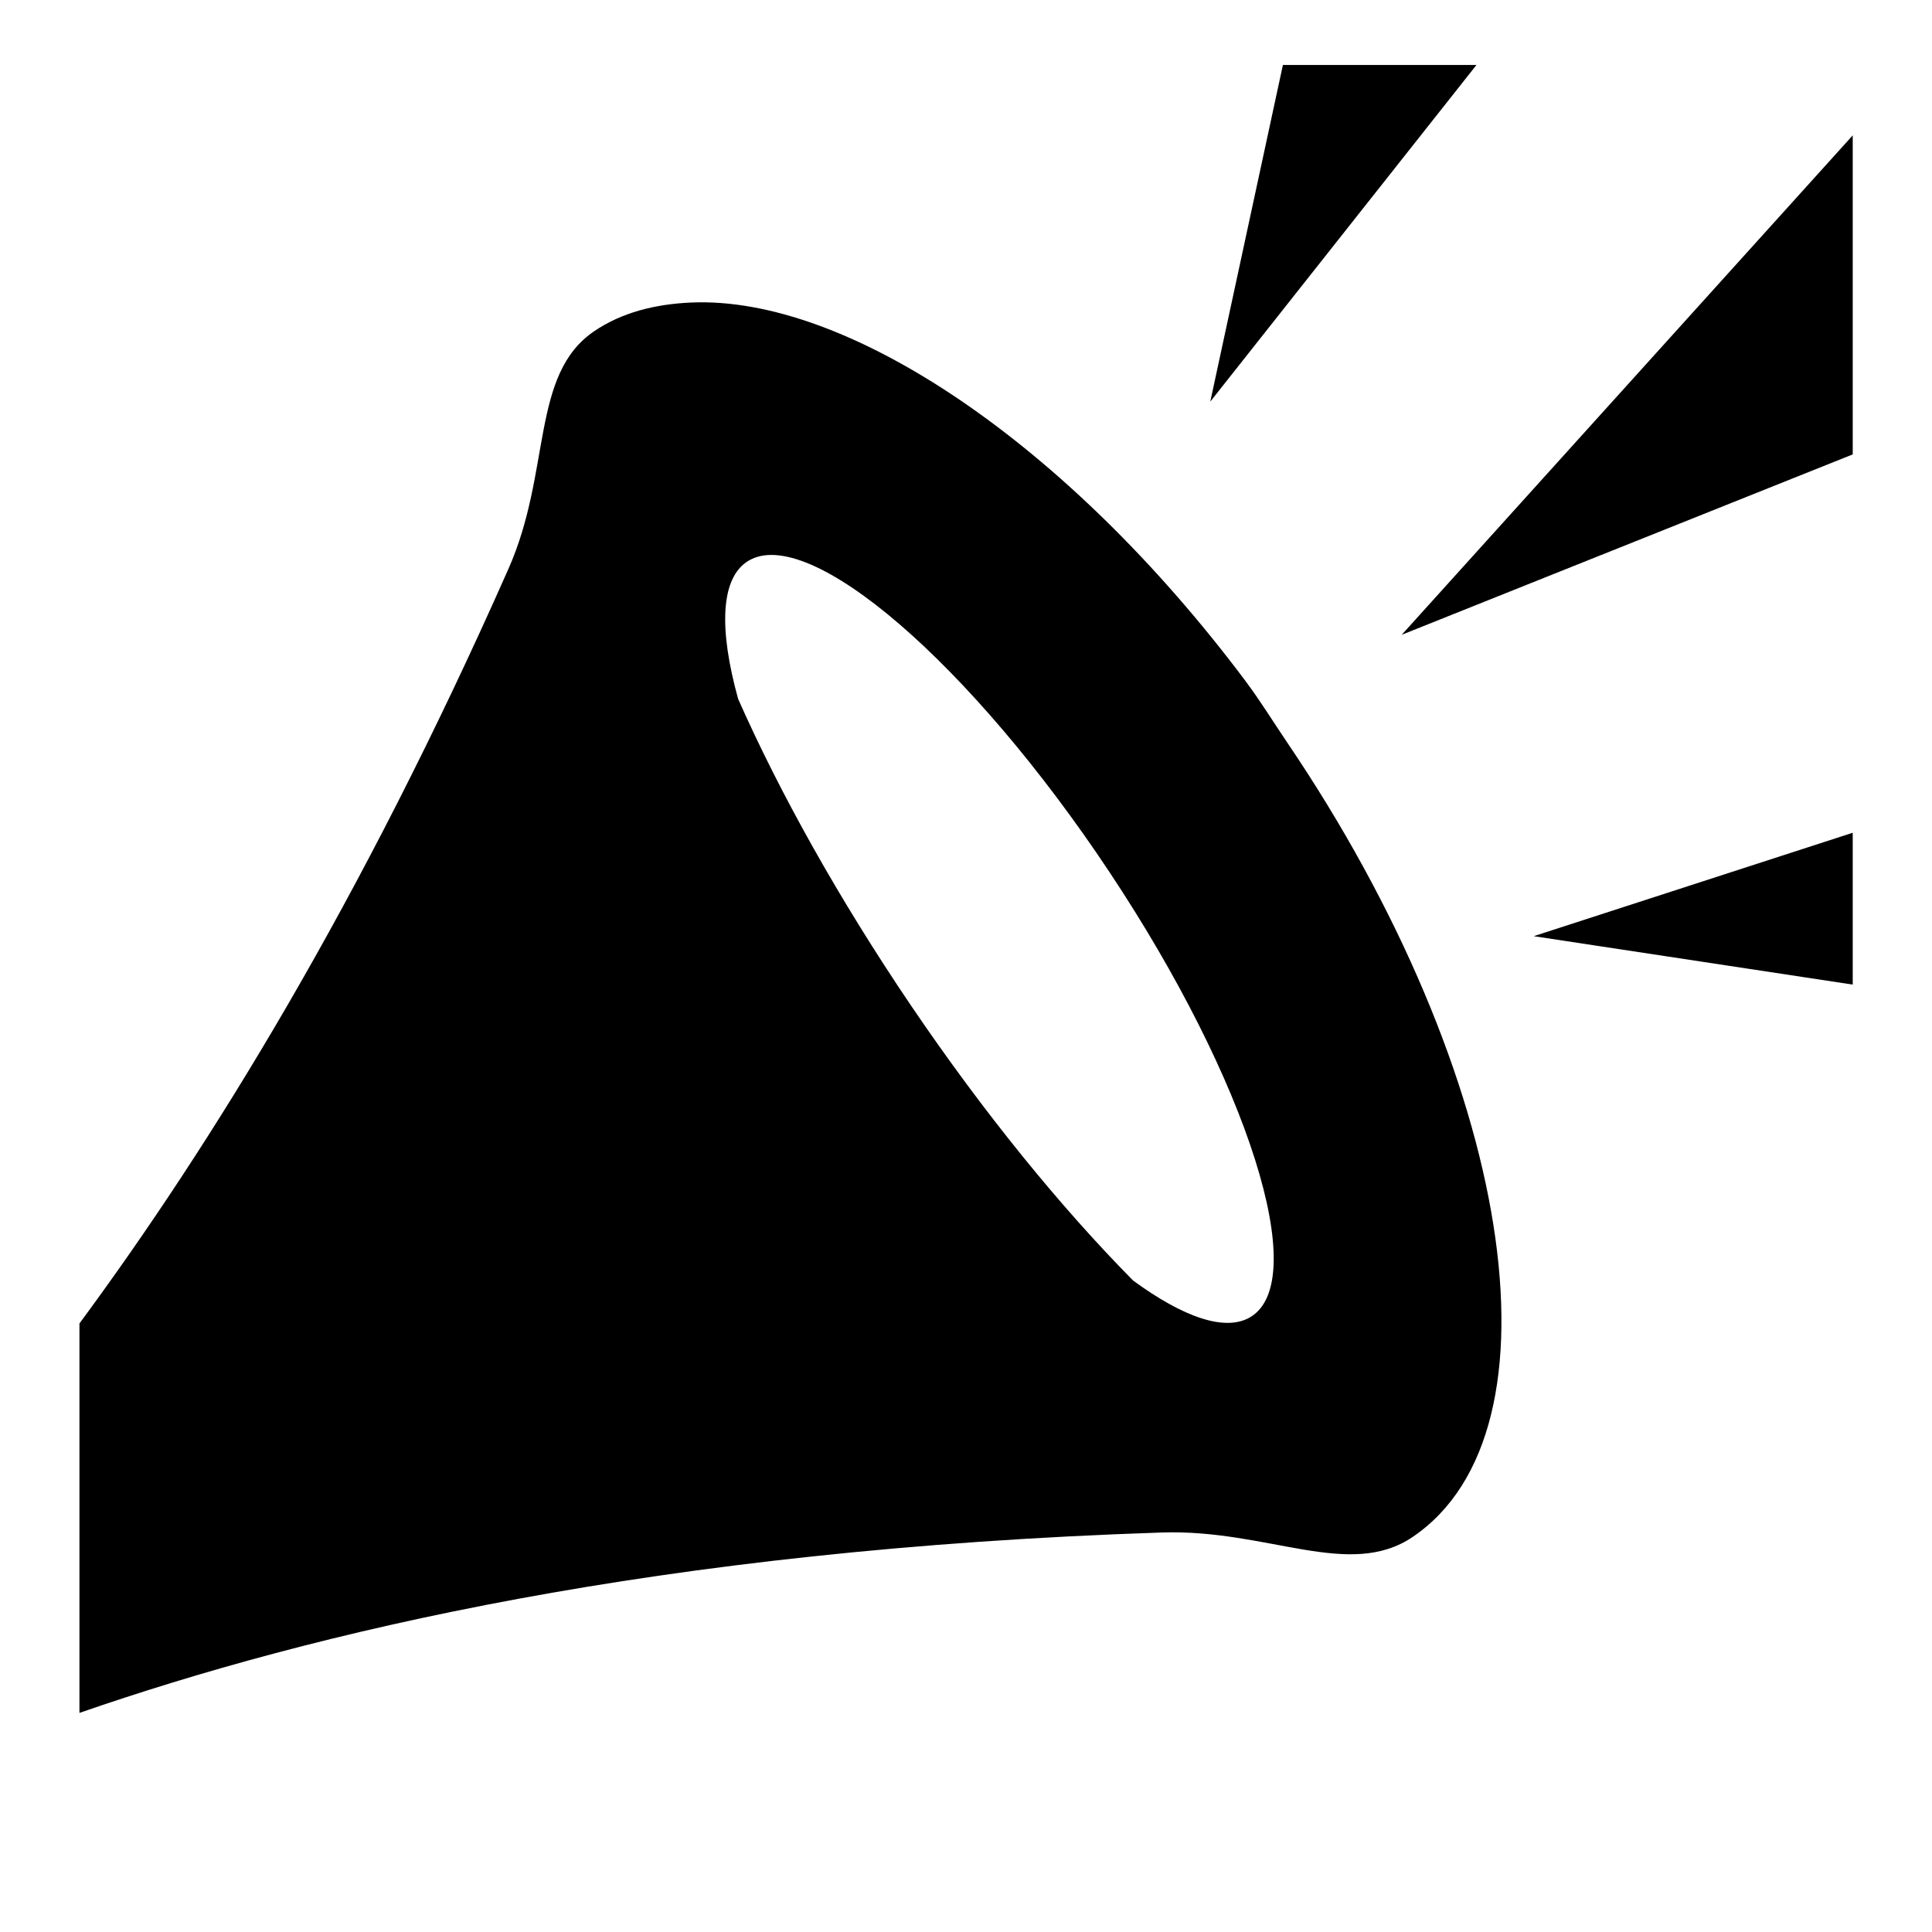 <?xml version="1.0" encoding="utf-8"?>
<!-- Скачано с сайта svg4.ru / Downloaded from svg4.ru -->
<svg fill="#000000" width="800px" height="800px" viewBox="0 0 32 32" version="1.1" xmlns="http://www.w3.org/2000/svg">
<title>horn-call</title>
<path d="M23.217 10.514l7.47-2.988v-5.284zM21.249 1.076l-1.203 5.576 4.409-5.576zM30.687 16.308v-2.515l-5.284 1.713zM20.629 11.279c-2.966-3.957-6.611-6.382-9.183-6.268h0c-0.593 0.026-1.147 0.164-1.603 0.474-1.059 0.717-0.705 2.317-1.421 3.936-2.448 5.529-4.921 9.54-7.106 12.5v6.45c3.843-1.332 9.565-2.711 17.929-2.988 1.755-0.058 3.102 0.786 4.154 0.073 2.598-1.76 1.657-7.643-2.077-13.155-0.233-0.344-0.449-0.696-0.692-1.020zM12.394 9.29c1.006-0.612 3.684 1.696 5.982 5.154s3.344 6.757 2.338 7.369c-0.414 0.251-1.11 0.009-1.946-0.603-1.193-1.208-2.465-2.764-3.677-4.552-1.201-1.774-2.176-3.526-2.865-5.081-0.323-1.164-0.293-2.007 0.168-2.287z"></path>
</svg>